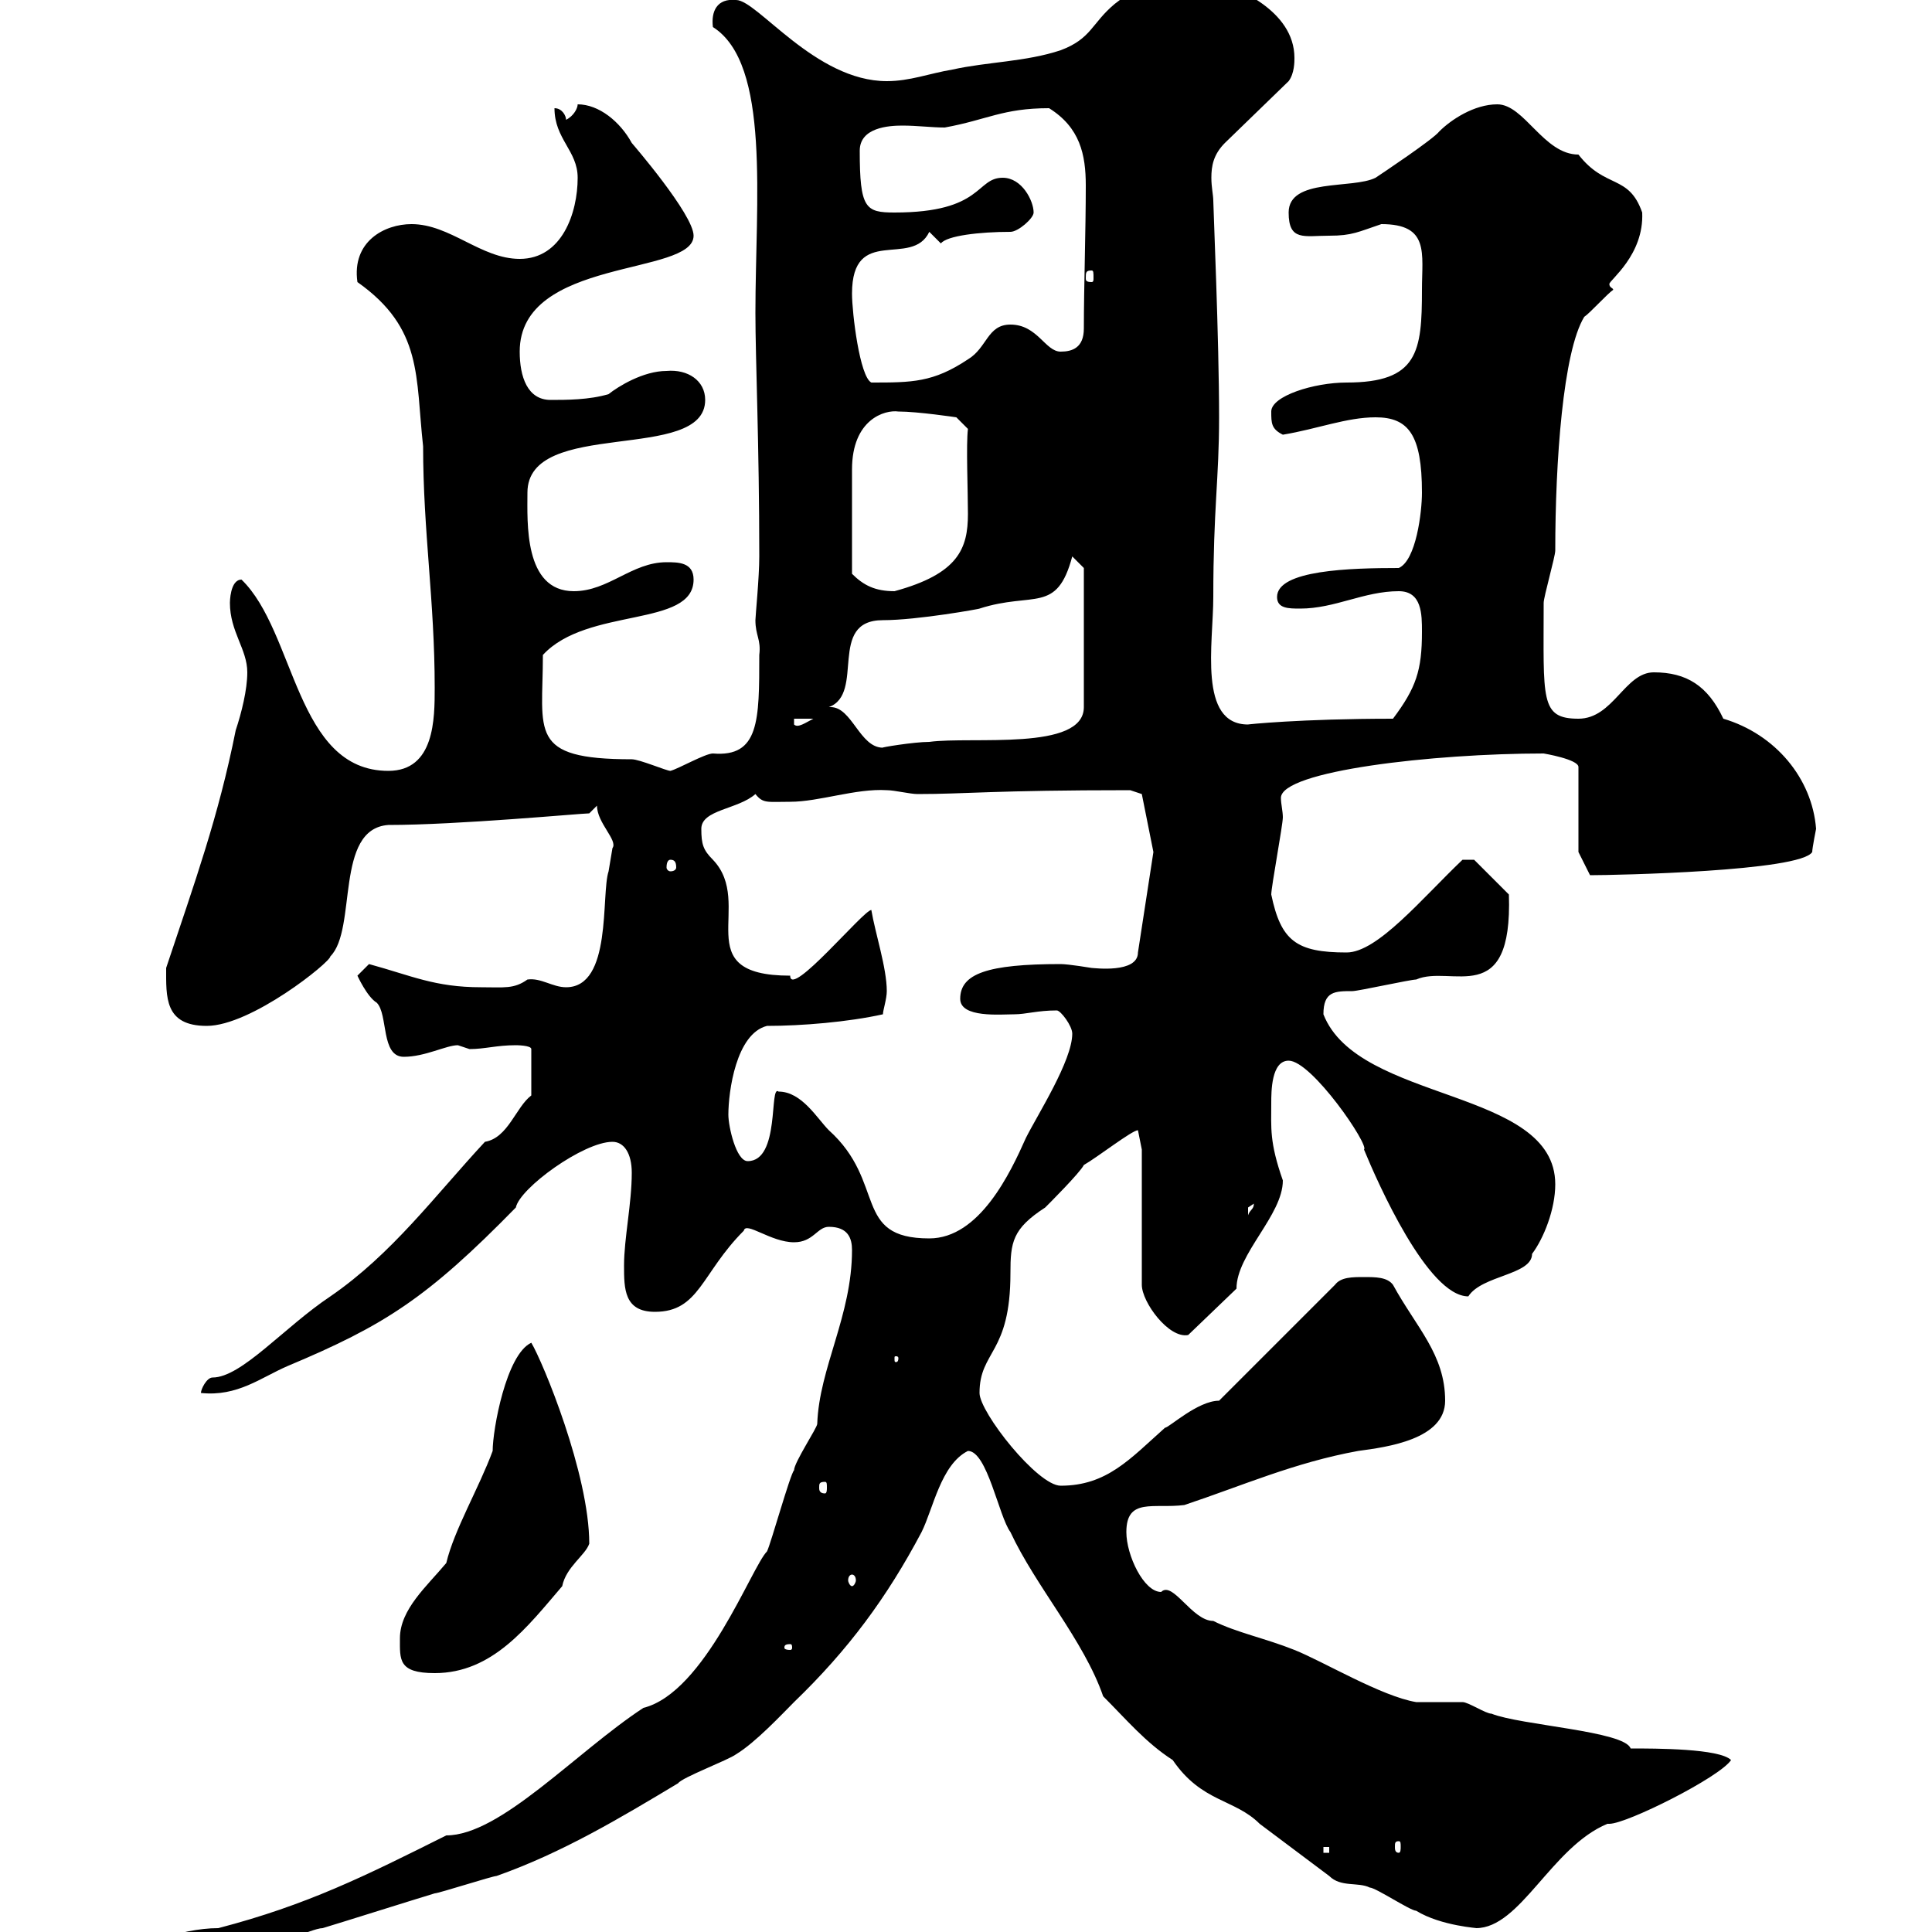 <svg xmlns="http://www.w3.org/2000/svg" xmlns:xlink="http://www.w3.org/1999/xlink" width="300" height="300"><path d="M18.60 304.80L20.40 306.60C20.70 306.60 24.90 306.60 26.70 306.60C27.60 306.60 34.80 303 35.70 303C41.70 303 48.30 299.40 50.10 299.40C53.10 298.50 64.50 294.90 67.50 294C68.10 294 76.50 291.30 77.10 291.30C87.30 287.70 96.30 282.30 105.30 276.90C105.90 276 113.10 273.30 114.30 272.40C117.30 270.60 121.50 266.10 123.30 264.30C131.70 256.20 137.70 248.10 143.10 237.90C144.90 234.30 146.10 227.40 150.30 225.30C153.30 225.30 155.10 235.50 156.90 237.90C160.80 246.30 168.30 254.70 171.30 263.40C174.90 267 177.90 270.60 182.10 273.30C186.60 279.90 191.70 279.30 195.60 283.20C199.20 285.90 202.80 288.60 206.40 291.30C208.20 293.10 210.90 292.20 212.70 293.10C213.60 293.10 219 296.70 219.90 296.70C223.80 299.10 229.80 299.40 229.20 299.40C236.10 299.40 240.90 286.80 249.60 283.20C249.60 283.20 249.60 283.20 249.90 283.20C252.60 283.20 267 276 268.80 273.30C267 271.50 257.10 271.50 253.20 271.50C252.30 268.80 236.10 267.90 231.60 266.10C230.70 266.10 228 264.30 227.10 264.30C226.20 264.30 220.80 264.30 219.90 264.30C214.50 263.40 205.50 258 201 256.20C196.50 254.40 192 253.50 188.40 251.70C185.10 251.70 182.10 245.40 180.30 247.20C177.60 247.20 174.90 241.50 174.90 237.90C174.90 232.50 179.10 234.30 183.90 233.70C192.90 230.70 201 227.10 210.90 225.30C215.40 224.70 224.40 223.50 224.40 217.50C224.40 210.30 219.90 206.10 216.30 199.50C215.40 198.30 213.60 198.30 211.80 198.30C210 198.30 208.20 198.30 207.30 199.50L189.30 217.50C186 217.50 181.50 221.70 180.90 221.70C175.50 226.50 171.90 230.70 164.70 230.70C161.10 230.70 152.10 219.30 152.10 216.30C152.10 209.70 156.90 210.30 156.90 197.70C156.90 192.90 157.20 190.80 162.30 187.50C162.90 186.90 167.70 182.10 168.30 180.90C170.40 179.70 175.80 175.50 176.70 175.50C176.70 175.50 177.30 178.50 177.30 178.50L177.30 199.50C177.30 202.20 181.50 207.90 184.50 207.30L192 200.10C192 194.70 199.20 188.70 199.20 183.30C197.10 177.30 197.40 175.20 197.40 171.30C197.40 169.50 197.40 164.70 200.10 164.70C203.70 164.70 212.70 177.90 211.80 178.50C213.90 183.60 221.70 201.30 228 201.30C230.10 198 237.90 198 237.90 194.70C239.70 192.30 241.50 187.80 241.50 183.90C241.50 168.90 210.90 171.30 205.50 157.50C205.50 153.90 207.30 153.90 210 153.90C210.90 153.90 219 152.10 219.90 152.10C225.30 149.70 234.90 156.90 234.30 138.90L228.90 133.50L227.10 133.50C220.80 139.50 213.90 147.90 209.10 147.90C201.30 147.90 198.90 146.10 197.40 138.90C197.40 137.70 199.20 128.10 199.20 126.90C199.20 126 198.90 124.80 198.90 123.90C198.90 119.70 222.60 117 239.70 117C239.70 117 245.10 117.90 245.10 119.10L245.10 132.30L246.90 135.90C250.80 135.90 279.60 135.30 281.40 132.30C281.40 131.70 282 128.70 282 128.70C281.40 120.90 275.70 114 267.60 111.60C265.20 106.50 261.90 104.40 256.80 104.40C252.30 104.40 250.50 111.60 245.10 111.60C239.10 111.60 239.70 108.60 239.70 93.60C239.70 92.70 241.50 86.40 241.50 85.50C241.50 71.70 242.70 54.60 246 49.20C246.90 48.60 249.60 45.60 250.50 45C250.50 44.70 249.90 44.70 249.90 44.10C249.90 43.50 255.30 39.60 255 33C252.90 27 249.30 29.40 245.10 24C239.70 24 236.70 16.20 232.50 16.20C228.90 16.20 225.30 18.60 223.50 20.40C222.60 21.60 214.50 27 213.60 27.60C210 29.40 200.10 27.60 200.10 33C200.10 37.50 202.50 36.60 206.40 36.60C210 36.60 210.90 36 214.50 34.80C222 34.80 220.80 39.30 220.80 45C220.80 54.60 220.20 59.40 209.10 59.40C204 59.40 197.40 61.50 197.40 63.90C197.40 65.70 197.40 66.60 199.20 67.50C204.60 66.60 209.10 64.80 213.60 64.80C218.70 64.80 220.80 67.50 220.80 76.50C220.80 79.50 219.90 87 217.20 88.20C209.70 88.20 198.30 88.50 198.30 92.70C198.30 94.50 200.10 94.50 201.90 94.50C207.30 94.50 211.80 91.80 217.20 91.80C220.80 91.80 220.80 95.40 220.80 98.10C220.80 104.10 219.90 106.80 216.30 111.60C201.90 111.60 193.50 112.50 193.80 112.50C186 112.50 188.40 99.90 188.40 92.70C188.40 78.90 189.30 74.40 189.30 64.80C189.30 52.80 188.40 32.10 188.40 31.20C188.40 30.30 188.10 29.10 188.10 27.60C188.10 25.80 188.40 24 190.20 22.20L200.10 12.60C201 11.40 201 9.60 201 9C201 1.50 191.70-2.10 188.40-3C186.30-3.60 183.90-7.20 182.10-6.60C179.10-3.60 175.80-1.50 173.10 0.60C169.50 3.60 169.50 6 164.70 7.80C159.30 9.60 153.30 9.60 147.90 10.80C144.30 11.40 141.30 12.60 137.70 12.60C126.60 12.60 117.60 0 114.30 0C111.30-0.30 110.40 1.80 110.70 4.20C119.70 9.90 117.30 31.20 117.30 48.60C117.30 55.80 117.90 69 117.90 86.40C117.90 89.70 117.30 95.70 117.30 96.30C117.30 98.70 118.20 99.30 117.90 101.70C117.90 111.90 117.90 117.60 110.70 117C109.50 117 105.30 119.40 104.10 119.70C103.50 119.70 99.30 117.90 98.10 117.90C81.90 117.90 84.30 113.70 84.30 101.70C91.20 94.20 107.70 97.50 107.70 90C107.70 87.30 105.30 87.30 103.50 87.30C98.10 87.30 94.50 91.80 89.10 91.80C81.30 91.80 81.90 81 81.90 76.50C81.90 64.80 109.50 72 109.50 62.10C109.50 59.10 106.80 57.30 103.50 57.60C99.90 57.60 96 60 94.50 61.20C91.50 62.10 87.90 62.10 85.50 62.10C81.90 62.10 80.70 58.50 80.70 54.60C80.70 39.90 107.70 42.90 107.70 36.60C107.70 33.30 98.10 22.20 98.10 22.20C96.30 18.90 93 16.20 89.70 16.20C89.70 16.80 89.10 18 87.90 18.60C87.90 18 87.30 16.80 86.10 16.80C86.10 21.60 89.70 23.40 89.70 27.60C89.70 33 87.30 40.20 80.70 40.20C74.70 40.20 69.90 34.80 63.90 34.80C59.70 34.80 54.60 37.50 55.50 43.80C65.70 51 64.50 58.50 65.70 69.30C65.70 82.50 67.50 93.30 67.50 106.80C67.50 111.60 67.50 119.70 60.30 119.70C45.90 119.70 45.90 98.10 37.50 90C35.70 90 35.70 93.60 35.70 93.60C35.70 98.10 38.40 100.80 38.40 104.40C38.40 107.10 37.50 110.70 36.60 113.40C33.90 126.90 30.30 136.80 25.80 150.30C25.80 154.80 25.50 159.30 32.10 159.30C39 159.30 51.30 149.40 51.30 148.50C55.50 144.30 51.90 128.70 60.30 128.10C71.10 128.10 90.30 126.30 91.50 126.30L92.70 125.10C92.70 127.80 96 130.50 95.10 131.70C95.10 131.70 94.50 135.30 94.50 135.30C93.30 138.90 95.10 153.30 87.90 153.30C85.80 153.30 84 151.80 81.90 152.10C79.80 153.60 78.30 153.30 74.70 153.30C67.50 153.30 63.90 151.50 57.30 149.70C57.30 149.70 55.50 151.50 55.50 151.50C55.50 151.50 57 154.80 58.50 155.70C60.30 157.50 59.10 164.10 62.70 164.10C66 164.10 69.30 162.30 71.10 162.30C71.10 162.30 72.90 162.90 72.90 162.90C75.30 162.90 77.10 162.30 80.10 162.30C80.10 162.30 82.50 162.30 82.50 162.90L82.50 170.10C80.10 171.90 78.90 176.70 75.30 177.30C67.50 185.70 60.90 194.70 51.30 201.30C44.10 206.10 37.50 213.90 33 213.90C32.10 213.90 31.20 215.70 31.20 216.30C36.90 216.90 40.50 213.90 44.70 212.10C59.70 205.80 66.30 201.60 80.10 187.50C80.70 184.50 90.60 177.30 95.10 177.30C96.90 177.30 98.10 179.10 98.10 182.10C98.10 186.90 96.90 192.30 96.90 196.50C96.90 200.10 96.90 203.70 101.70 203.70C108.60 203.70 108.90 197.70 115.50 191.10C115.80 189.60 119.70 192.90 123.30 192.90C126.30 192.90 126.90 190.50 128.70 190.50C131.70 190.50 132.30 192.30 132.30 194.10C132.30 204.30 127.20 212.40 126.90 221.10C126.90 221.70 123.30 227.10 123.30 228.30C122.70 228.90 119.70 239.70 119.10 240.90C116.70 243.30 109.50 262.80 99.90 265.20C89.40 272.10 77.70 285 69.30 285C56.70 291.30 47.70 295.80 33.90 299.40C27.90 299.40 20.10 302.40 18.60 304.80ZM205.50 286.80L206.40 286.80L206.40 287.70L205.50 287.70ZM217.20 285.90C217.50 285.90 217.50 286.20 217.50 286.80C217.50 287.10 217.50 287.70 217.20 287.70C216.60 287.70 216.60 287.10 216.60 286.80C216.60 286.20 216.60 285.90 217.20 285.90ZM62.10 254.40C62.10 257.70 61.80 259.80 67.50 259.80C76.50 259.80 81.90 252.60 87.30 246.30C87.90 243.30 90.90 241.50 91.50 239.70C91.50 228.90 84.30 211.50 82.50 208.50C78.60 210.30 76.50 222 76.50 225.30C74.40 231 70.50 237.60 69.30 242.70C66.30 246.30 62.10 249.90 62.10 254.40ZM122.70 255.30C123 255.30 123 255.60 123 255.90C123 255.90 123 256.20 122.70 256.20C121.80 256.20 121.80 255.90 121.80 255.90C121.80 255.60 121.80 255.30 122.70 255.30ZM132.30 244.50C132.60 244.50 132.90 244.80 132.90 245.40C132.90 245.70 132.60 246.30 132.30 246.30C132 246.30 131.70 245.70 131.70 245.40C131.70 244.80 132 244.50 132.30 244.50ZM128.10 230.10C128.40 230.10 128.40 230.40 128.40 231C128.40 231.30 128.40 231.90 128.10 231.90C127.20 231.90 127.20 231.30 127.20 231C127.20 230.40 127.20 230.10 128.10 230.10ZM139.50 210.90C139.50 211.50 139.20 211.50 139.20 211.50C138.90 211.50 138.90 211.50 138.90 210.90C138.90 210.60 138.90 210.60 139.20 210.60C139.20 210.60 139.50 210.60 139.50 210.90ZM120.90 169.50C119.40 168.30 121.20 180.30 116.10 180.30C114.30 180.30 113.10 174.90 113.10 173.10C113.10 169.50 114.30 160.50 119.10 159.30C124.50 159.30 131.70 158.70 137.10 157.50C137.10 156.90 137.70 155.10 137.70 153.90C137.70 150.30 135.90 144.90 135.30 141.30C134.10 141.30 122.70 155.10 122.70 151.50C106.50 151.50 117.30 140.40 110.70 133.50C109.20 132 108.90 131.10 108.90 128.70C108.90 125.70 114.60 125.70 117.30 123.30C118.50 124.80 119.10 124.50 122.70 124.50C127.20 124.50 132.90 122.40 137.70 122.70C138.90 122.70 141.30 123.30 142.50 123.30C150 123.30 154.20 122.70 175.50 122.70L177.30 123.30L179.10 132.30L176.70 147.90C176.70 151.20 169.80 150.30 169.50 150.30C169.50 150.30 165.90 149.70 164.70 149.70C153.30 149.70 149.10 151.20 149.10 155.10C149.10 158.10 155.40 157.50 157.50 157.50C159.30 157.50 161.10 156.90 164.10 156.90C164.70 156.90 166.50 159.30 166.50 160.50C166.50 164.70 161.10 173.10 159.30 176.70C156.90 182.10 152.10 192.30 144.30 192.30C132.30 192.30 137.70 183.60 128.70 175.50C126.90 173.70 124.50 169.50 120.90 169.50ZM194.70 186.90C194.70 187.80 194.10 187.80 193.80 188.70C193.80 188.70 193.80 188.70 193.80 187.50C193.80 187.50 194.70 186.90 194.70 186.90ZM104.10 133.50C104.70 133.50 105 133.80 105 134.70C105 135 104.70 135.30 104.10 135.30C103.80 135.30 103.50 135 103.50 134.70C103.50 133.80 103.80 133.50 104.10 133.50ZM128.70 109.80C134.40 107.70 128.40 96.30 137.10 96.30C142.50 96.30 152.40 94.50 152.10 94.50C160.50 91.80 164.10 95.40 166.50 86.40L168.30 88.20L168.30 109.80C168.30 116.70 150.90 114.30 144.30 115.20C141.90 115.20 136.50 116.10 137.10 116.10C133.50 116.10 132.30 109.80 129 109.80C129 109.80 128.70 109.80 128.70 109.80ZM123.30 111.60L126.30 111.60C125.10 112.20 123.90 113.10 123.30 112.50ZM132.30 89.10C132.30 82.50 132.30 75.90 132.30 72.90C132.30 65.10 137.40 63.60 139.50 63.90C142.50 63.90 148.50 64.80 148.50 64.80L150.30 66.60C150 69 150.30 76.20 150.30 79.80C150.30 85.20 148.80 89.10 138.90 91.80C135.90 91.80 134.10 90.90 132.30 89.10ZM132.30 45.60C132.30 34.80 141.60 41.70 144.30 36C144.30 36 146.10 37.80 146.10 37.80C147 36.60 152.10 36 156.90 36C158.10 36 160.50 33.90 160.50 33C160.50 31.20 158.70 27.60 155.70 27.60C151.50 27.60 152.70 33 138.90 33C134.40 33 133.50 32.40 133.50 23.40C133.50 19.80 138 19.50 140.10 19.50C142.50 19.50 144.60 19.80 146.70 19.80C153.30 18.60 155.70 16.80 162.90 16.80C167.70 19.80 168.60 24 168.60 28.80C168.60 35.70 168.30 44.70 168.30 51C168.30 54 166.50 54.60 164.70 54.60C162.30 54.60 161.10 50.40 156.90 50.40C153.30 50.40 153.30 54 150.30 55.80C144.90 59.40 141.60 59.40 135.30 59.40C133.50 58.50 132.30 48.60 132.30 45.60ZM169.50 42C169.80 42 169.80 42.30 169.80 43.20C169.80 43.50 169.80 43.80 169.50 43.80C168.60 43.80 168.60 43.50 168.60 43.20C168.60 42.30 168.60 42 169.50 42Z"/></svg>